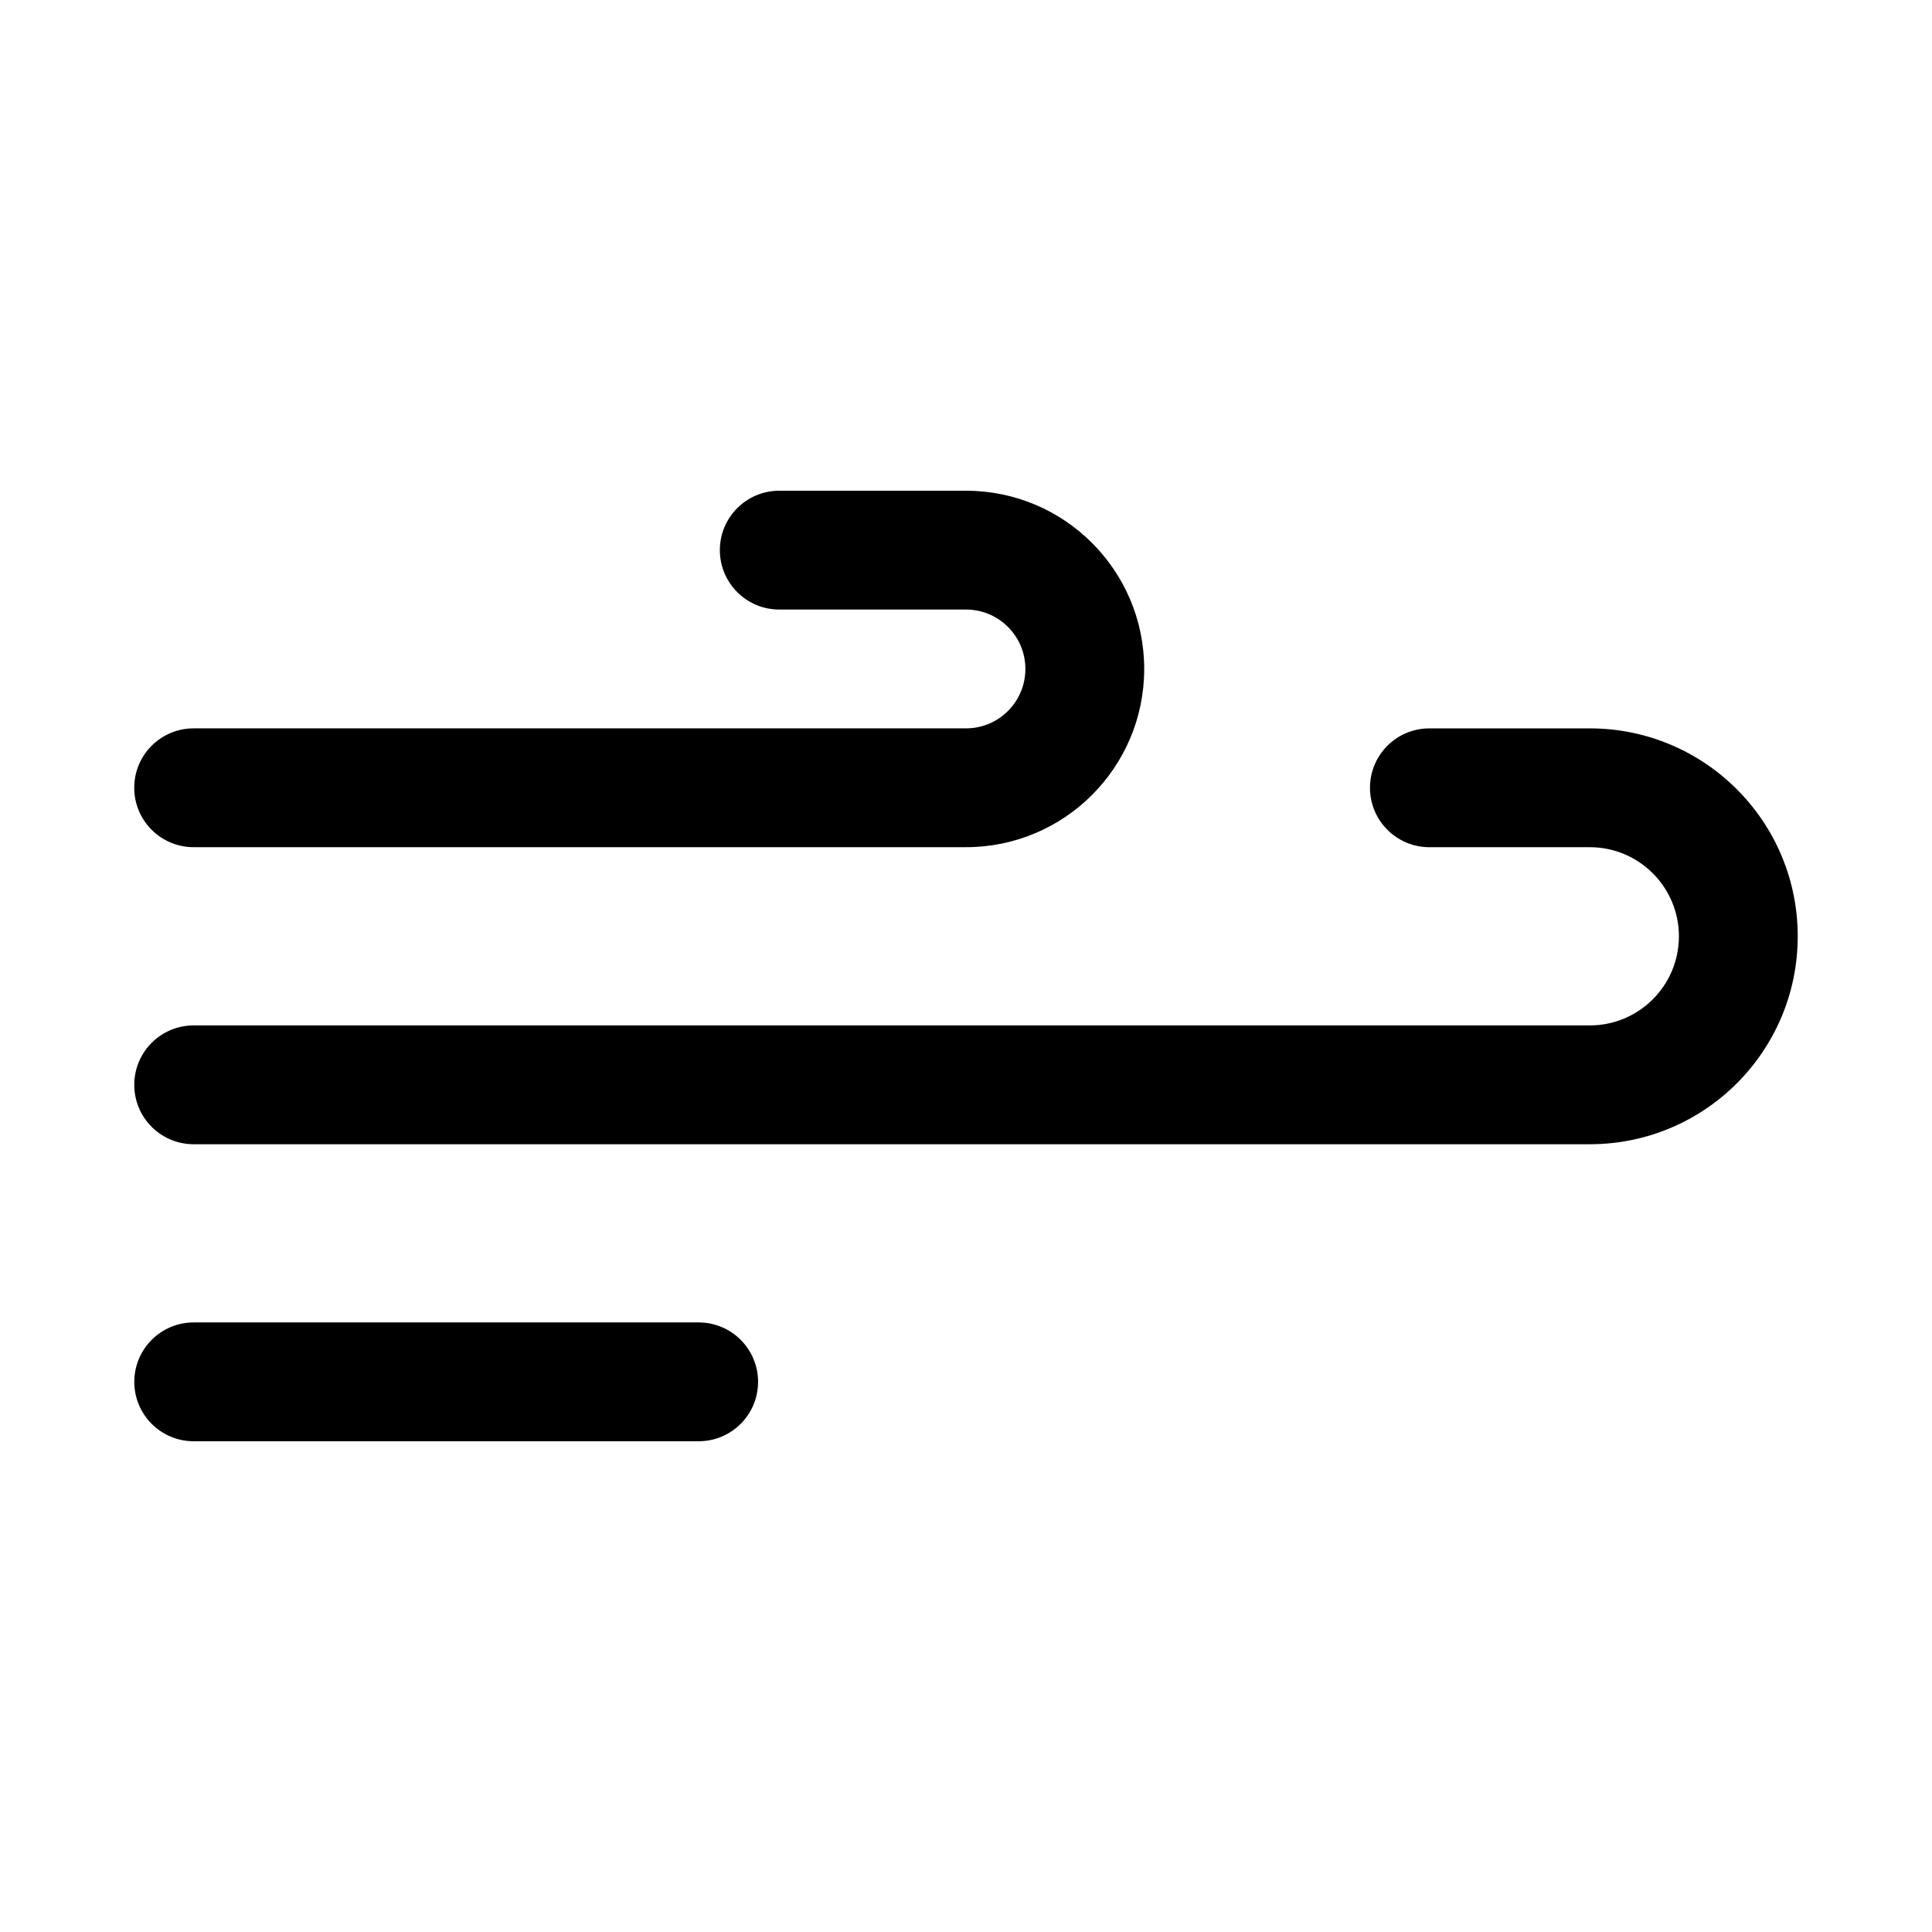 <?xml version="1.0" encoding="UTF-8"?>
<!-- Uploaded to: SVG Repo, www.svgrepo.com, Generator: SVG Repo Mixer Tools -->
<svg fill="#000000" width="800px" height="800px" version="1.1" viewBox="144 144 512 512" xmlns="http://www.w3.org/2000/svg">
 <g>
  <path d="m334.77 289.79c0-8.695 7.051-15.742 15.742-15.742h49.484c26.086 0 47.23 21.145 47.23 47.23 0 26.086-21.145 47.234-47.23 47.234h-204.68c-8.695 0-15.742-7.051-15.742-15.746s7.047-15.742 15.742-15.742h204.68c8.695 0 15.742-7.051 15.742-15.746 0-8.695-7.047-15.742-15.742-15.742h-49.484c-8.691 0-15.742-7.051-15.742-15.746z"/>
  <path d="m507.06 352.77c0-8.695 7.047-15.742 15.742-15.742h42.512c30.434 0 55.102 24.668 55.102 55.102s-24.668 55.105-55.102 55.105h-369.99c-8.695 0-15.742-7.047-15.742-15.742 0-8.695 7.047-15.746 15.742-15.746h369.99c13.039 0 23.613-10.574 23.613-23.617 0-13.039-10.574-23.613-23.613-23.613h-42.512c-8.695 0-15.742-7.051-15.742-15.746z"/>
  <path d="m329.15 494.46h-133.82c-8.695 0-15.742 7.051-15.742 15.746 0 8.695 7.047 15.742 15.742 15.742h133.82c8.699 0 15.746-7.047 15.746-15.742 0-8.695-7.047-15.746-15.746-15.746z"/>
 </g>
</svg>